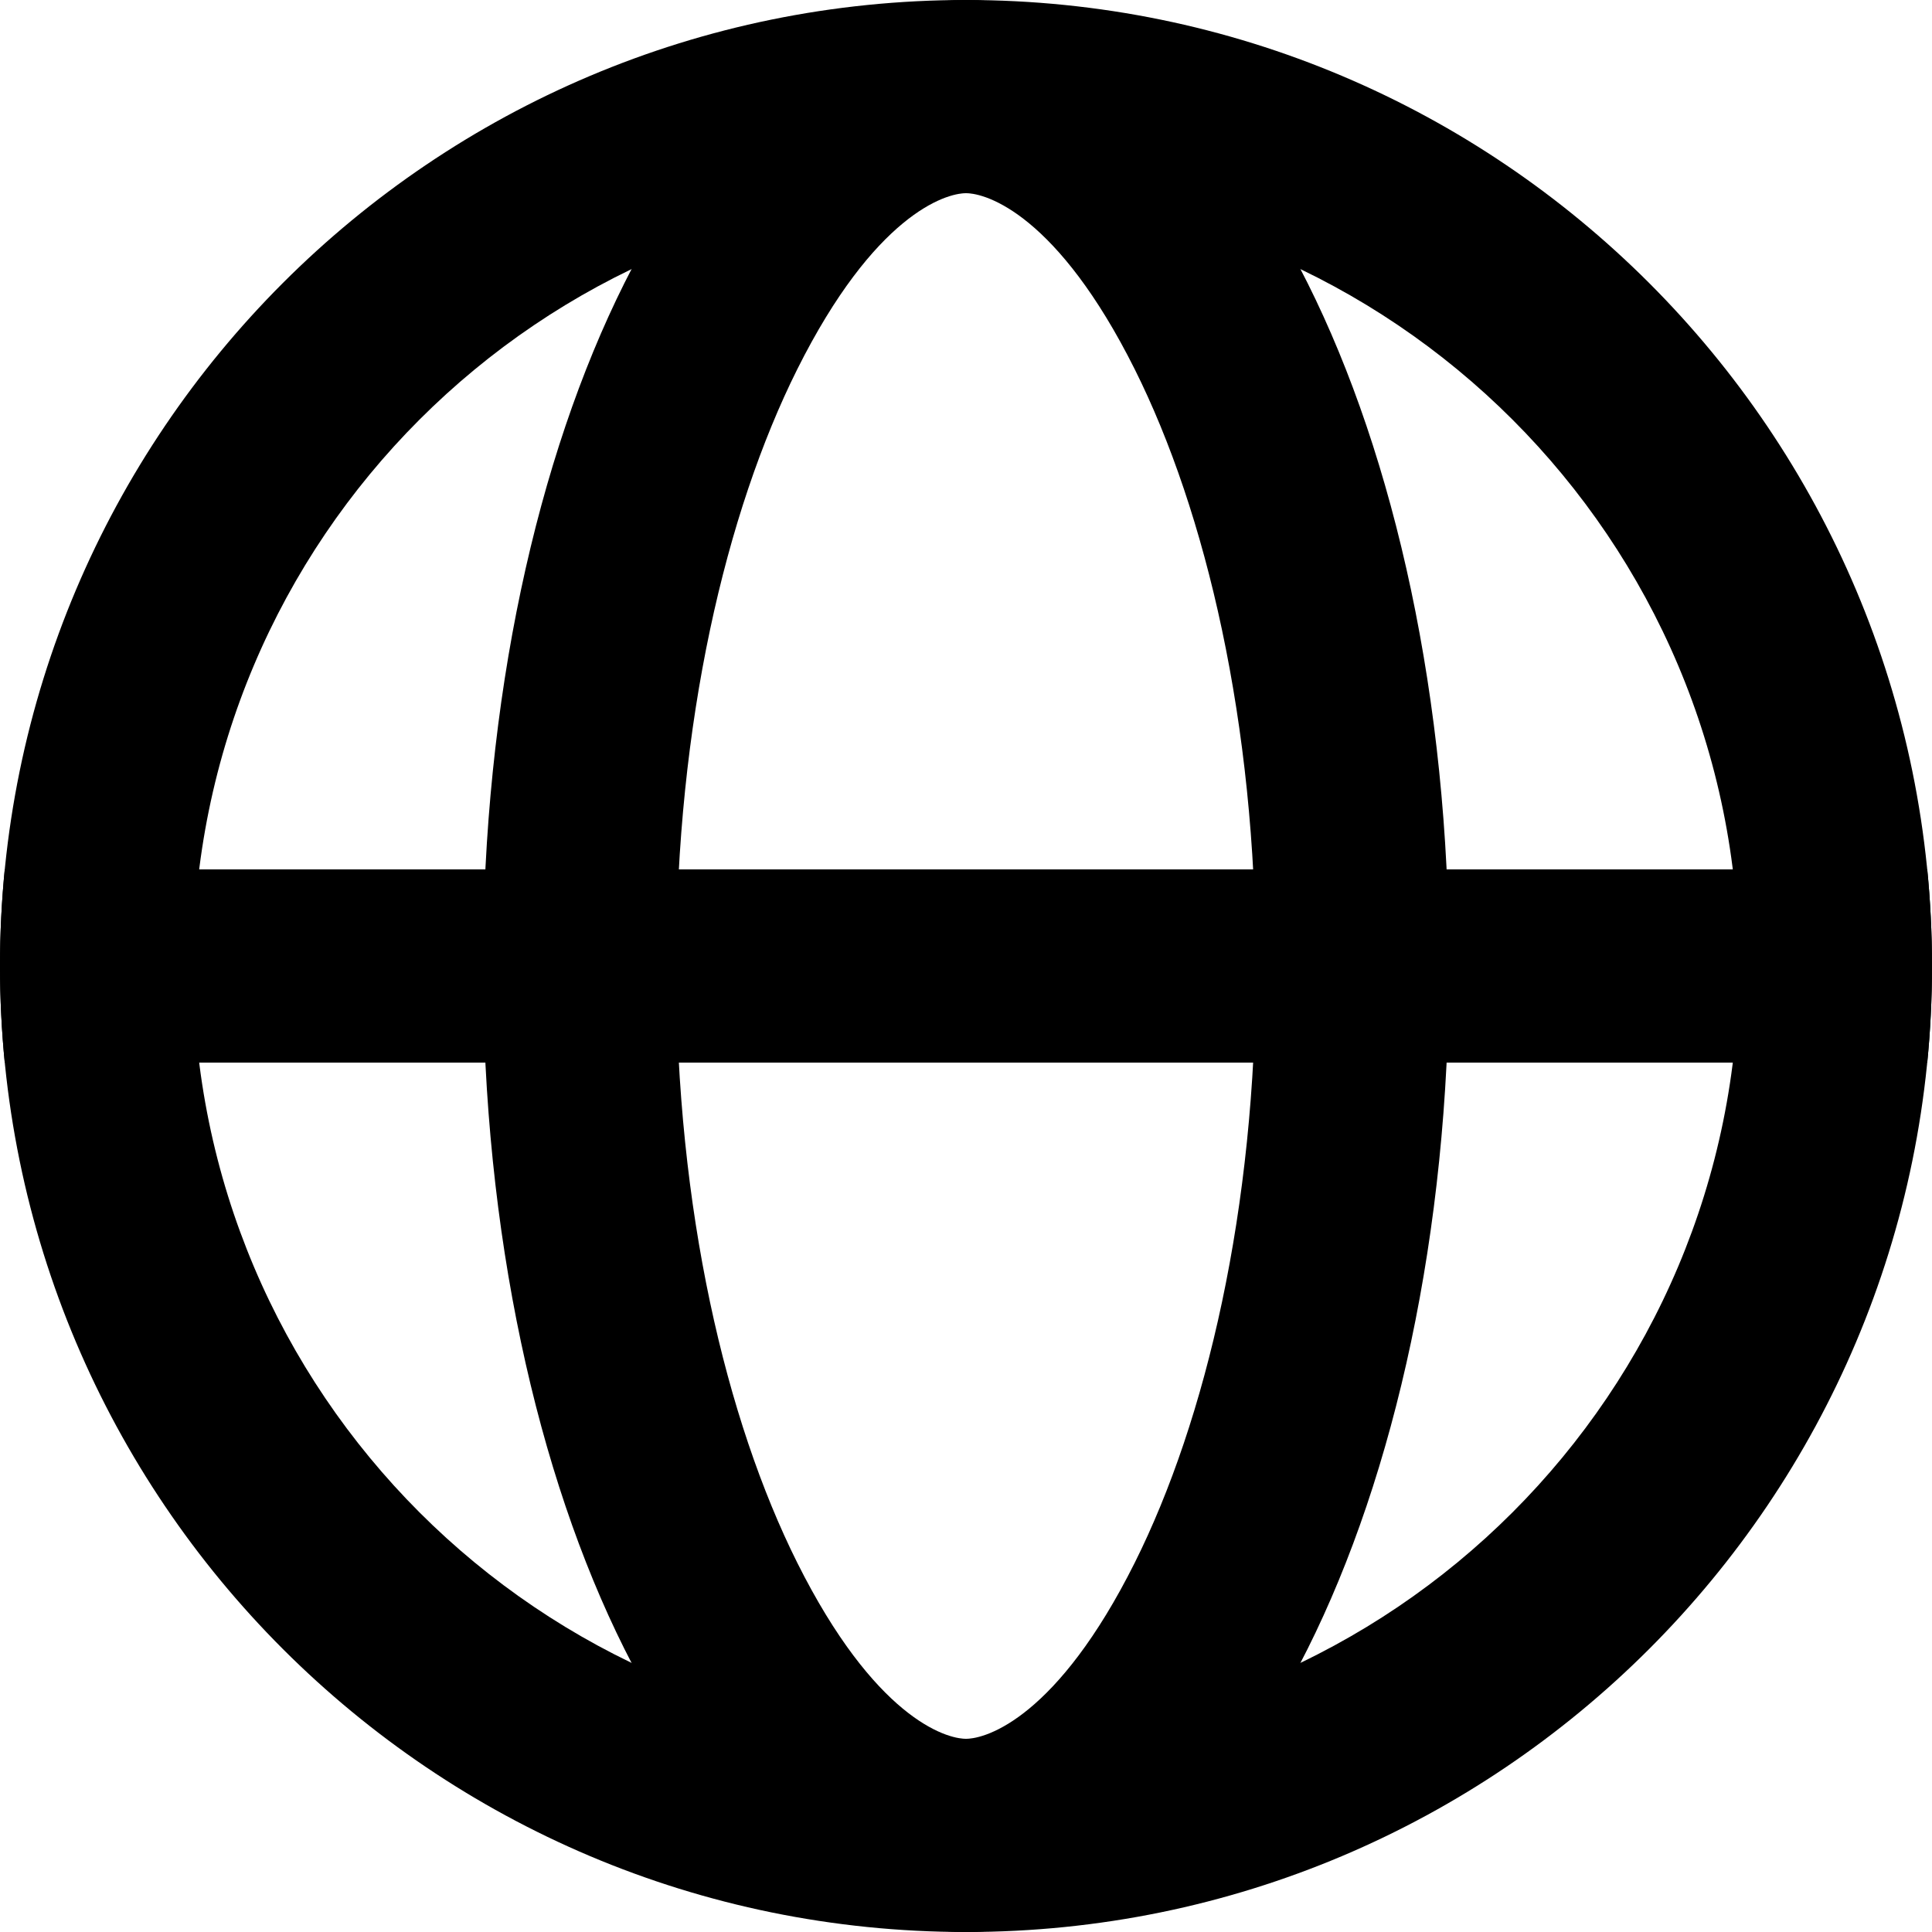 <svg width="20" height="20" viewBox="0 0 20 20" fill="none" xmlns="http://www.w3.org/2000/svg">
<g clip-path="url(#clip0_403_4386)">
<path fill-rule="evenodd" clip-rule="evenodd" d="M19.951 11C19.983 10.671 20 10.338 20 10C20 9.663 19.983 9.329 19.951 9H0.049C0.017 9.329 0 9.663 0 10C0 10.338 0.017 10.671 0.049 11H19.951Z" fill="black"/>
<path fill-rule="evenodd" clip-rule="evenodd" d="M10 18C14.418 18 18 14.418 18 10C18 5.582 14.418 2 10 2C5.582 2 2 5.582 2 10C2 14.418 5.582 18 10 18ZM10 20C15.523 20 20 15.523 20 10C20 4.477 15.523 0 10 0C4.477 0 0 4.477 0 10C0 15.523 4.477 20 10 20Z" fill="black"/>
<path fill-rule="evenodd" clip-rule="evenodd" d="M11.747 16.177C12.485 14.699 13 12.518 13 10C13 7.482 12.485 5.301 11.747 3.823C10.948 2.226 10.215 2 10 2C9.785 2 9.052 2.226 8.253 3.823C7.515 5.301 7 7.482 7 10C7 12.518 7.515 14.699 8.253 16.177C9.052 17.774 9.785 18 10 18C10.215 18 10.948 17.774 11.747 16.177ZM10 20C12.761 20 15 15.523 15 10C15 4.477 12.761 0 10 0C7.239 0 5 4.477 5 10C5 15.523 7.239 20 10 20Z" fill="black"/>
</g>
<defs>
<clipPath id="clip0_403_4386">
<rect width="20" height="20" fill="white"/>
</clipPath>
</defs>
</svg>
